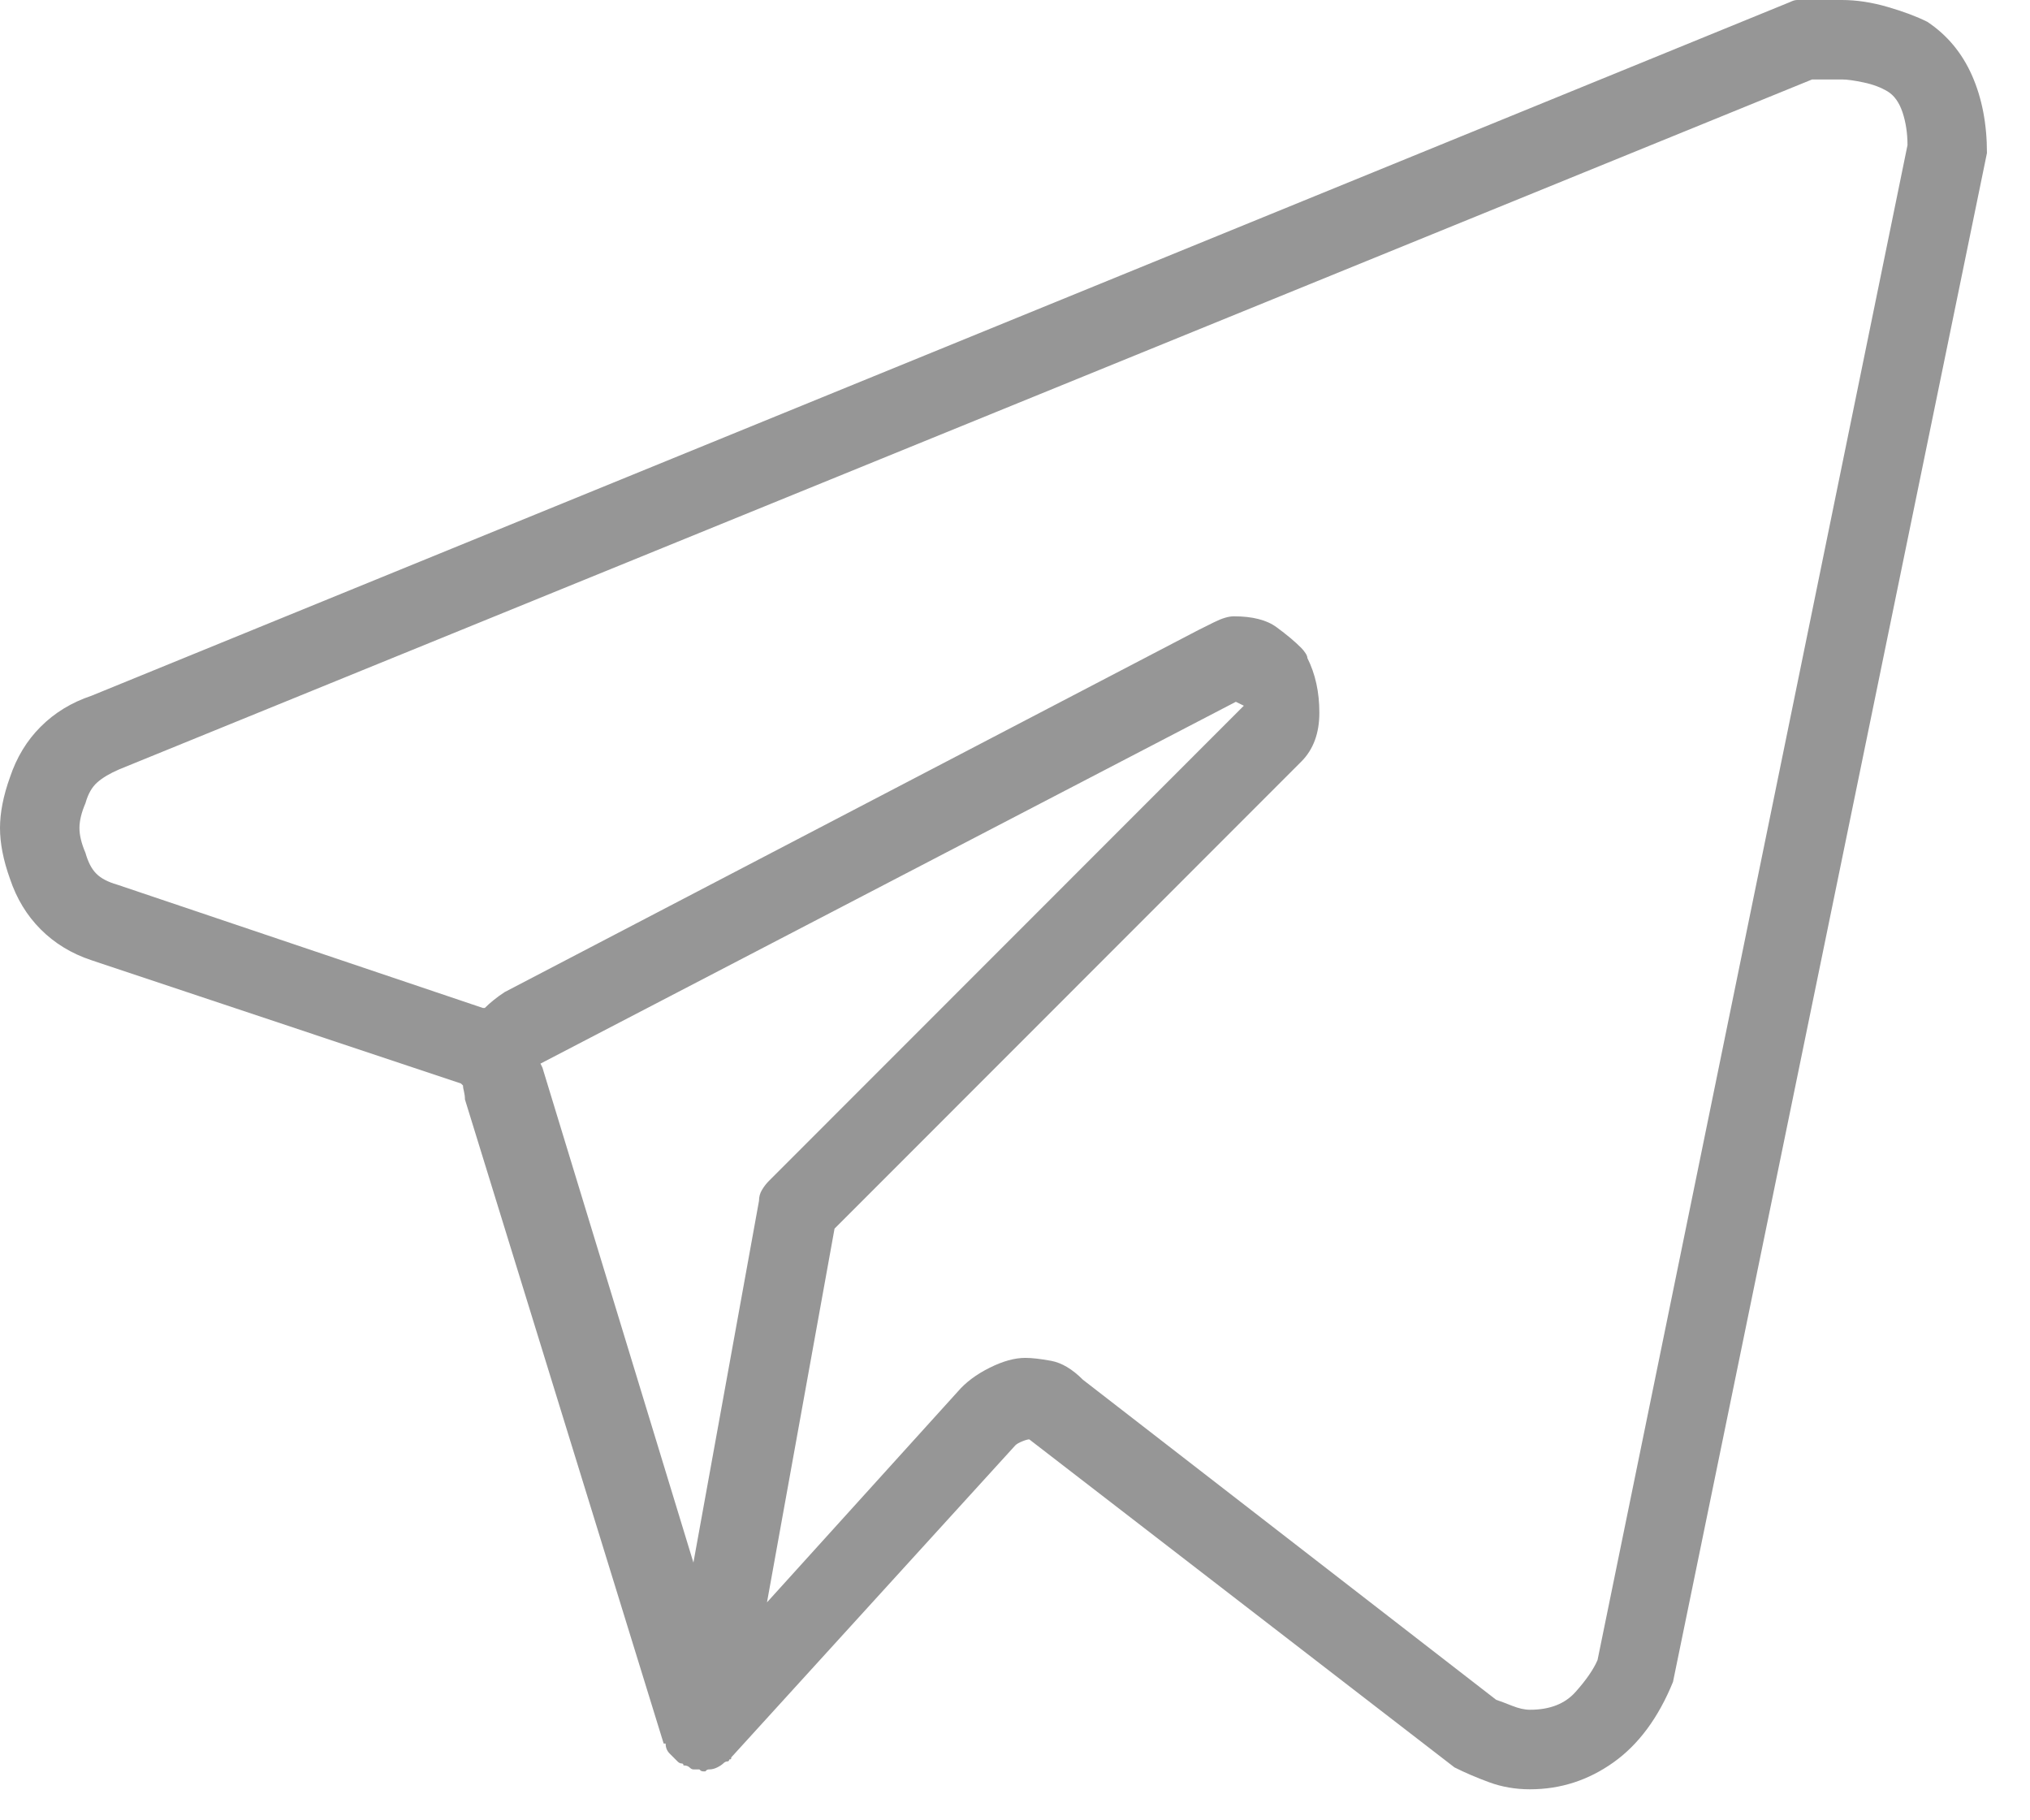 <svg width="29" height="26" viewBox="0 0 29 26" fill="none" xmlns="http://www.w3.org/2000/svg">
<path d="M27.534 0.312C27.382 0.236 27.193 0.165 26.966 0.099C26.739 0.033 26.521 -0 26.313 -0H25.774C25.736 -0 25.703 -0 25.674 -0C25.646 -0 25.613 0.009 25.575 0.028L1.306 9.938C1.022 10.033 0.781 10.18 0.582 10.379C0.383 10.577 0.237 10.819 0.142 11.103C0.047 11.368 0 11.609 0 11.827C0 12.044 0.047 12.286 0.142 12.551C0.237 12.835 0.383 13.076 0.582 13.275C0.781 13.474 1.022 13.621 1.306 13.715L6.585 15.476C6.604 15.495 6.614 15.504 6.614 15.504C6.614 15.523 6.618 15.552 6.628 15.589C6.637 15.627 6.642 15.665 6.642 15.703L9.481 24.904C9.481 24.904 9.485 24.904 9.495 24.904C9.504 24.904 9.509 24.904 9.509 24.904C9.509 24.96 9.528 25.008 9.566 25.046C9.604 25.083 9.641 25.121 9.679 25.159C9.698 25.178 9.717 25.188 9.736 25.188C9.755 25.188 9.764 25.197 9.764 25.216C9.802 25.216 9.831 25.225 9.85 25.244C9.869 25.263 9.887 25.273 9.906 25.273C9.925 25.273 9.94 25.273 9.949 25.273C9.958 25.273 9.973 25.273 9.992 25.273C9.992 25.273 9.996 25.277 10.006 25.287C10.015 25.296 10.029 25.301 10.048 25.301C10.048 25.301 10.058 25.301 10.077 25.301C10.077 25.301 10.081 25.296 10.091 25.287C10.1 25.277 10.114 25.273 10.133 25.273C10.171 25.273 10.209 25.263 10.247 25.244C10.285 25.225 10.313 25.206 10.332 25.188C10.351 25.169 10.37 25.159 10.389 25.159C10.408 25.159 10.417 25.15 10.417 25.131C10.436 25.131 10.446 25.126 10.446 25.116C10.446 25.107 10.446 25.102 10.446 25.102L14.505 20.644C14.524 20.625 14.557 20.606 14.604 20.587C14.651 20.568 14.684 20.559 14.704 20.559L20.778 25.244C20.929 25.32 21.095 25.391 21.275 25.457C21.454 25.523 21.648 25.557 21.857 25.557C22.292 25.557 22.689 25.429 23.049 25.173C23.408 24.918 23.692 24.534 23.9 24.023L28.385 2.186C28.385 1.77 28.314 1.401 28.172 1.079C28.03 0.757 27.817 0.501 27.534 0.312ZM9.906 22.319L7.749 15.249C7.749 15.249 7.744 15.239 7.735 15.22C7.725 15.201 7.721 15.192 7.721 15.192L17.655 10.024L17.769 10.08L10.985 16.867C10.947 16.905 10.914 16.948 10.886 16.995C10.857 17.042 10.843 17.094 10.843 17.151L9.906 22.319ZM22.822 23.711C22.765 23.843 22.661 23.995 22.509 24.165C22.358 24.336 22.14 24.421 21.857 24.421C21.781 24.421 21.696 24.402 21.601 24.364C21.506 24.326 21.431 24.298 21.374 24.279L15.47 19.707C15.319 19.555 15.167 19.465 15.016 19.437C14.864 19.409 14.741 19.395 14.647 19.395C14.495 19.395 14.325 19.442 14.136 19.537C13.947 19.631 13.795 19.745 13.682 19.877L10.957 22.887L11.922 17.549L18.592 10.876C18.762 10.705 18.848 10.473 18.848 10.18C18.848 9.886 18.791 9.626 18.677 9.399C18.677 9.38 18.668 9.356 18.649 9.328C18.63 9.3 18.611 9.276 18.592 9.257C18.498 9.162 18.379 9.063 18.237 8.959C18.096 8.855 17.892 8.803 17.627 8.803C17.551 8.803 17.457 8.831 17.343 8.888C17.23 8.945 17.154 8.982 17.116 9.001L7.21 14.17C7.153 14.207 7.101 14.245 7.054 14.283C7.006 14.321 6.964 14.359 6.926 14.397C6.926 14.397 6.921 14.397 6.912 14.397C6.902 14.397 6.898 14.397 6.898 14.397L1.675 12.636C1.542 12.598 1.443 12.546 1.377 12.48C1.31 12.414 1.258 12.314 1.221 12.182C1.164 12.049 1.135 11.931 1.135 11.827C1.135 11.723 1.164 11.604 1.221 11.472C1.258 11.339 1.315 11.24 1.391 11.174C1.467 11.107 1.571 11.046 1.703 10.989L25.887 1.135H26.313C26.389 1.135 26.493 1.15 26.625 1.178C26.758 1.206 26.871 1.249 26.966 1.306C27.06 1.363 27.131 1.462 27.179 1.604C27.226 1.746 27.25 1.902 27.25 2.073L22.822 23.711Z" fill="#969696"/>
</svg>
